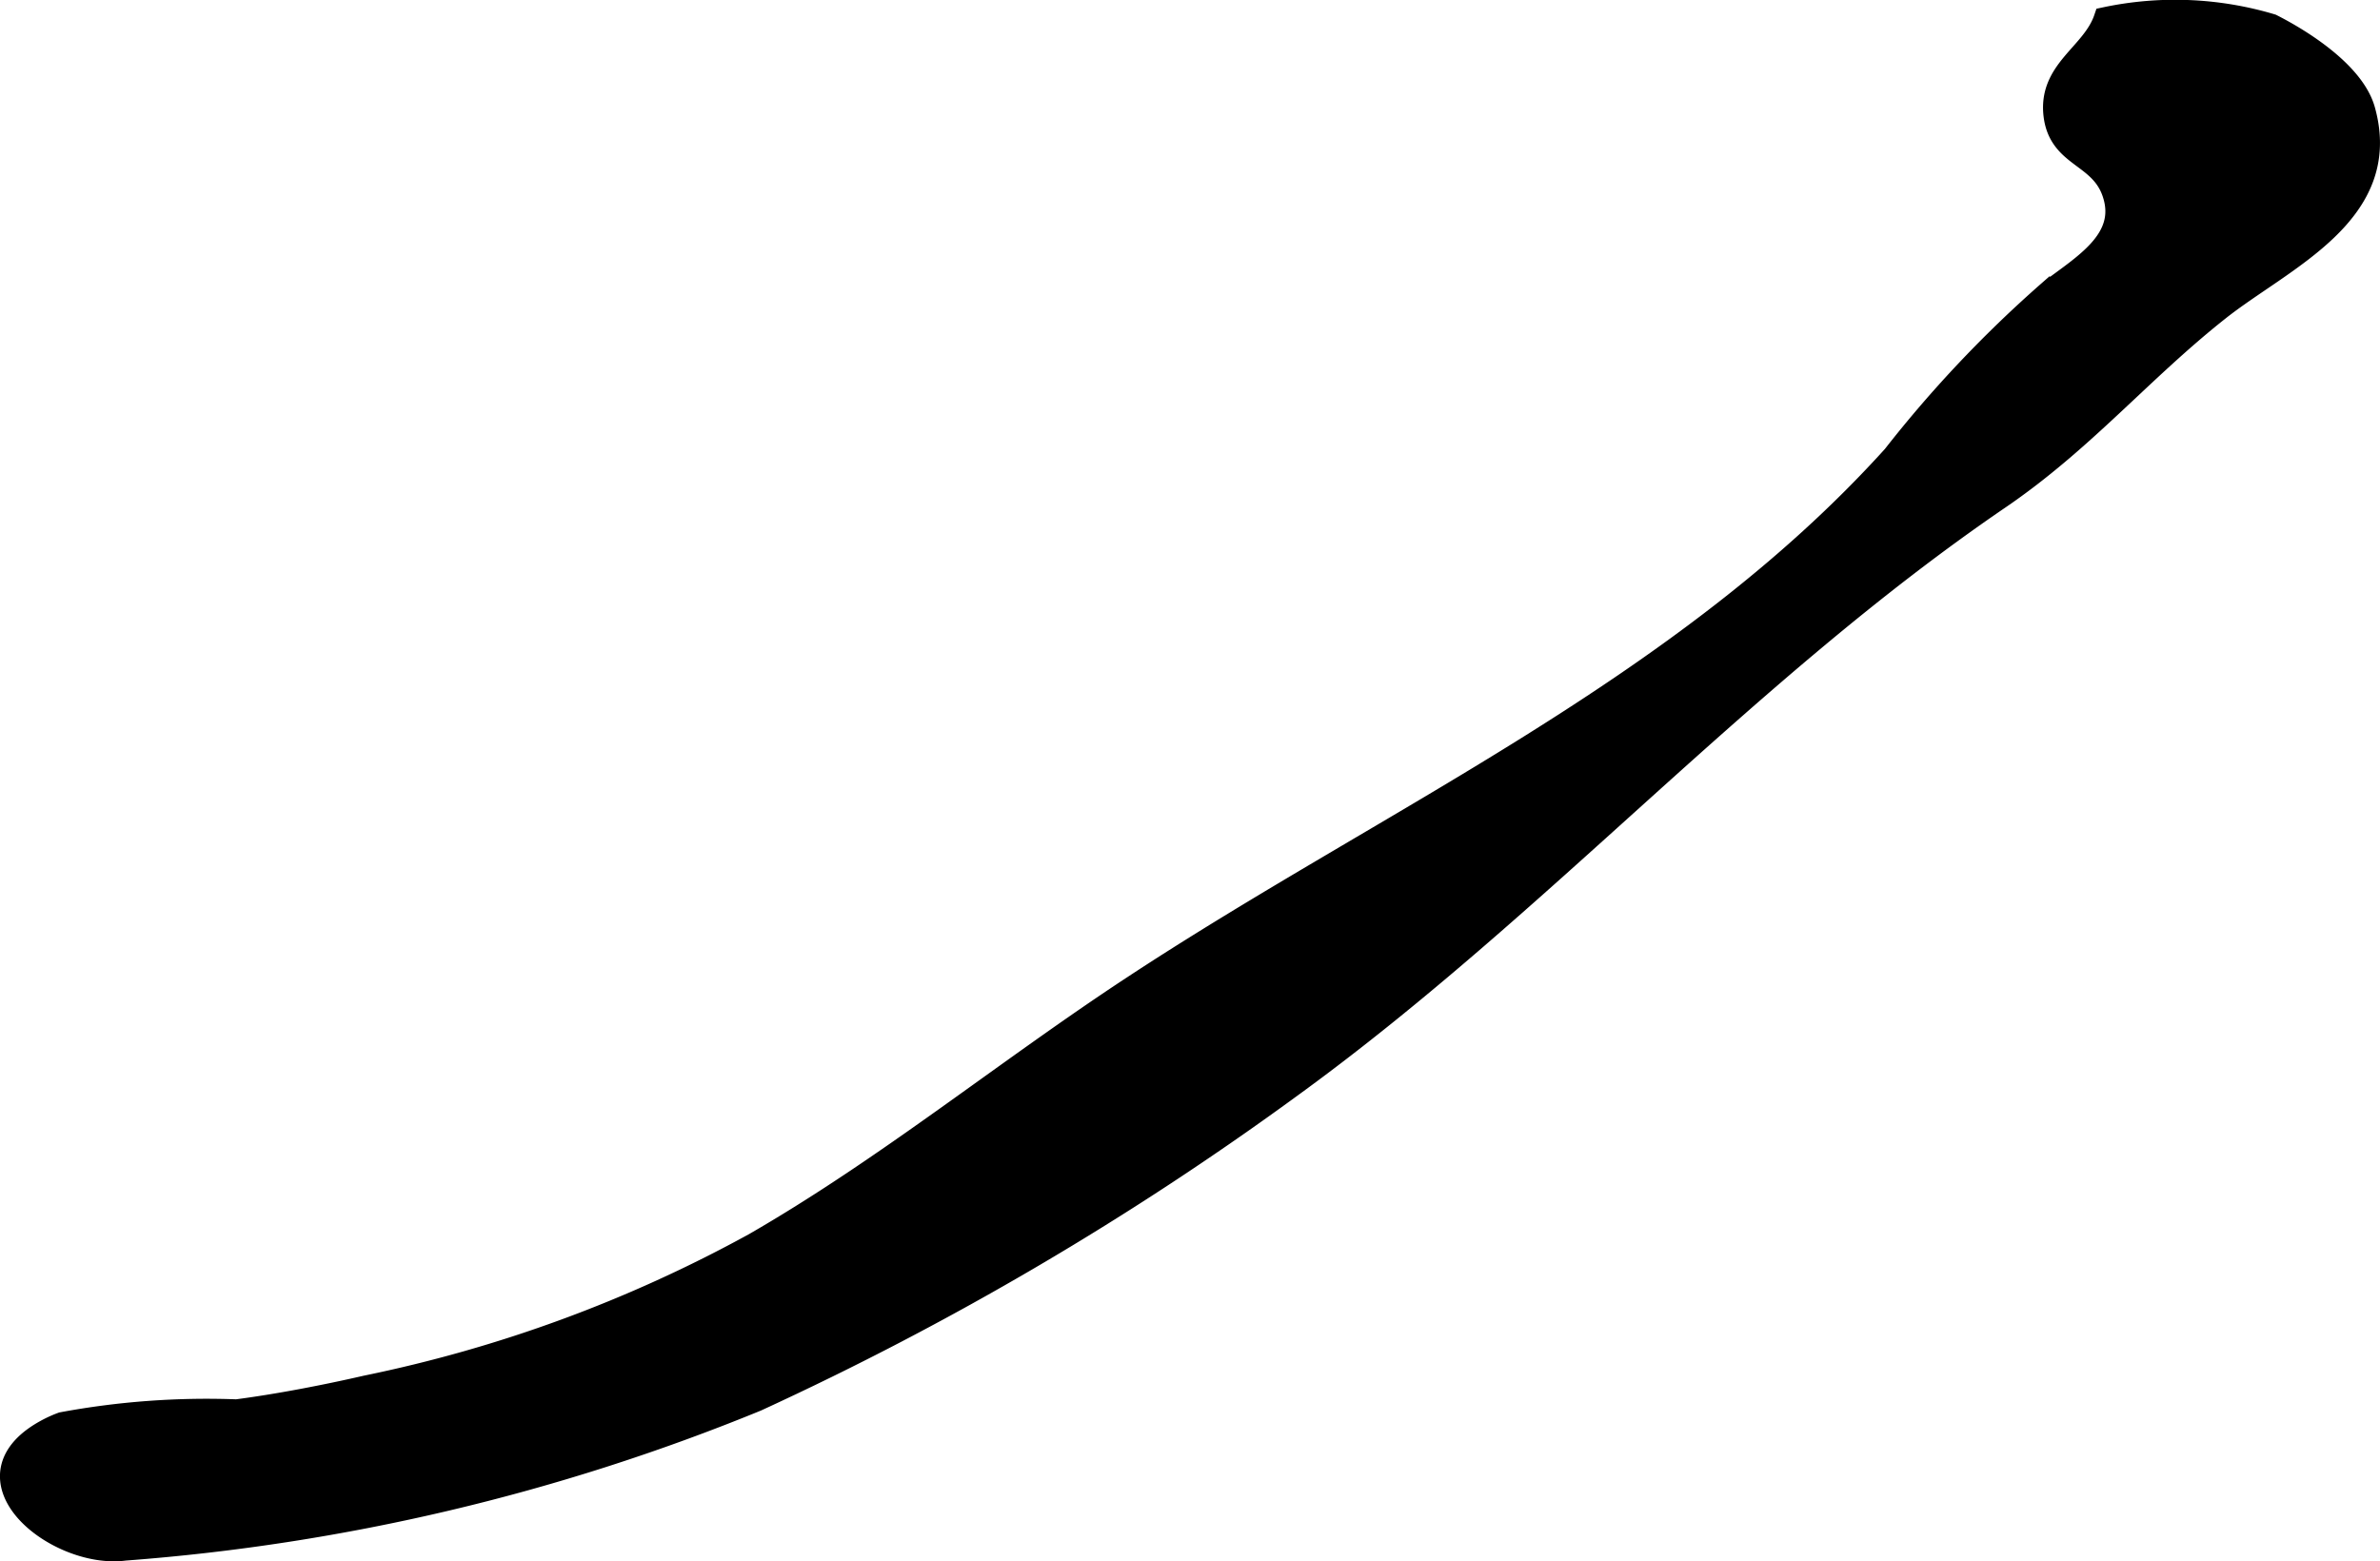 <?xml version="1.0" encoding="UTF-8"?>
<svg xmlns="http://www.w3.org/2000/svg"
     version="1.1"
     width="8.884mm"
     height="5.829mm"
     viewBox="0 0 25.184 16.524">
   <defs>
      <style type="text/css"><![CDATA[
      .a {
        stroke: #000;
        stroke-width: 0.25px;
      }
    ]]></style>
   </defs>
   <path class="a"
         d="M.659,15.07a1.276,1.276,0,0,0-.133.058c-.991.507.077,1.358.792,1.264a21.949,21.949,0,0,0,6.684-1.578,32.74,32.74,0,0,0,5.679-3.338c2.621-1.908,4.776-4.371,7.469-6.208.893-.609,1.5-1.345,2.323-1.996.68-.538,1.838-1.014,1.537-2.101-.107-.39-.65-.734-.975-.899a3.552,3.552,0,0,0-1.756-.072c-.132.386-.596.546-.529,1.031.06.428.476.402.616.801.179.511-.331.79-.684,1.063a12.791,12.791,0,0,0-1.641,1.737c-2.229,2.468-5.327,3.825-8.06,5.625-1.345.885-2.598,1.909-3.995,2.714a14.629,14.629,0,0,1-4.111,1.511c-.431.099-.933.196-1.372.253A8.351,8.351,0,0,0,.659,15.07Z"/>
</svg>
